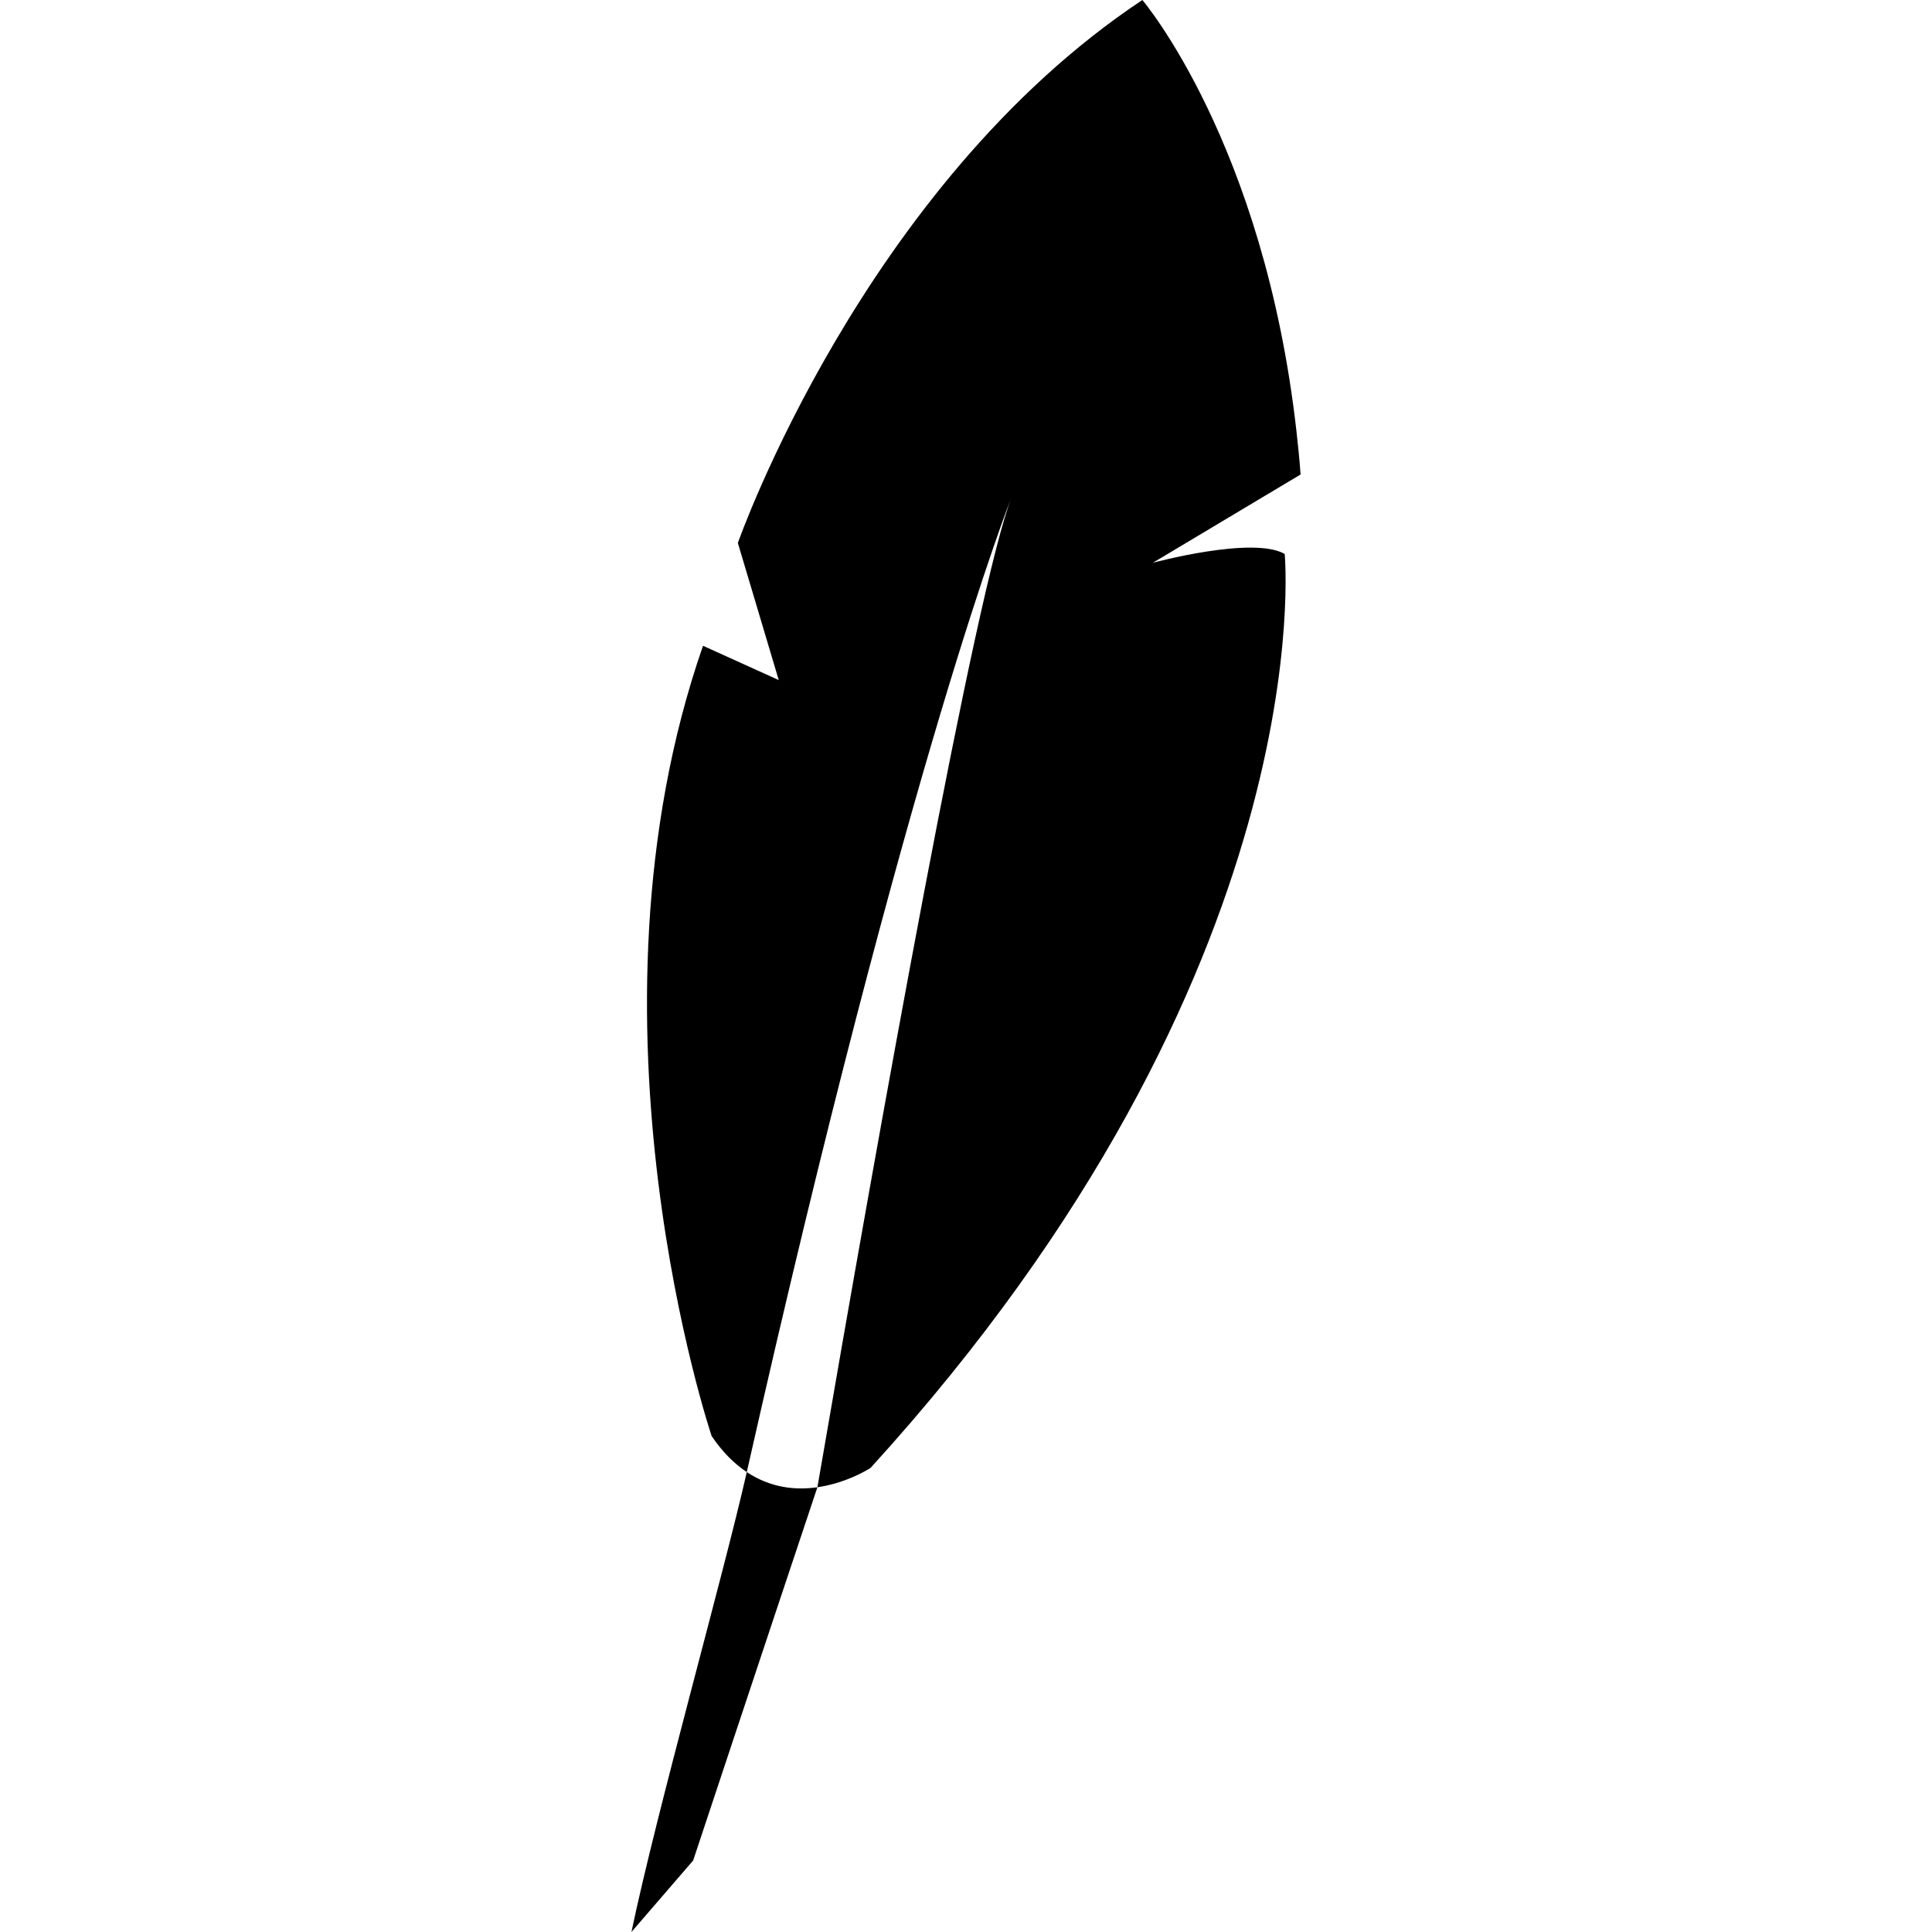 <?xml version="1.0" encoding="iso-8859-1"?>
<!-- Uploaded to: SVG Repo, www.svgrepo.com, Generator: SVG Repo Mixer Tools -->
<svg fill="#000000" height="800px" width="800px" version="1.1" id="Capa_1" xmlns="http://www.w3.org/2000/svg" xmlns:xlink="http://www.w3.org/1999/xlink" 
	 viewBox="0 0 36.38 36.38" xml:space="preserve">
<g>
	<path d="M21.709,10.597l2.781-1.662c-0.02-0.279-0.047-0.553-0.078-0.819C23.798,2.683,21.511,0,21.511,0
		c-5.262,3.497-7.617,10.224-7.617,10.224l0.77,2.582l-1.426-0.646C10.773,19.239,13.4,27.04,13.4,27.04
		c0.207,0.309,0.432,0.525,0.662,0.68c3.045-13.508,4.994-18.381,4.994-18.381c-0.688,1.754-2.508,11.943-3.664,18.666
		c0.572-0.082,1-0.363,1-0.363c8.557-9.391,7.799-17.211,7.799-17.211C23.593,10.087,21.709,10.597,21.709,10.597z"/>
	<path d="M14.062,27.72c-0.434,1.92-1.695,6.381-2.172,8.66l1.162-1.346c0,0,1.305-3.934,2.34-7.029
		C14.99,28.064,14.517,28.021,14.062,27.72z"/>
	<g>
	</g>
	<g>
	</g>
	<g>
	</g>
	<g>
	</g>
	<g>
	</g>
	<g>
	</g>
	<g>
	</g>
	<g>
	</g>
	<g>
	</g>
	<g>
	</g>
	<g>
	</g>
	<g>
	</g>
	<g>
	</g>
	<g>
	</g>
	<g>
	</g>
</g>
</svg>